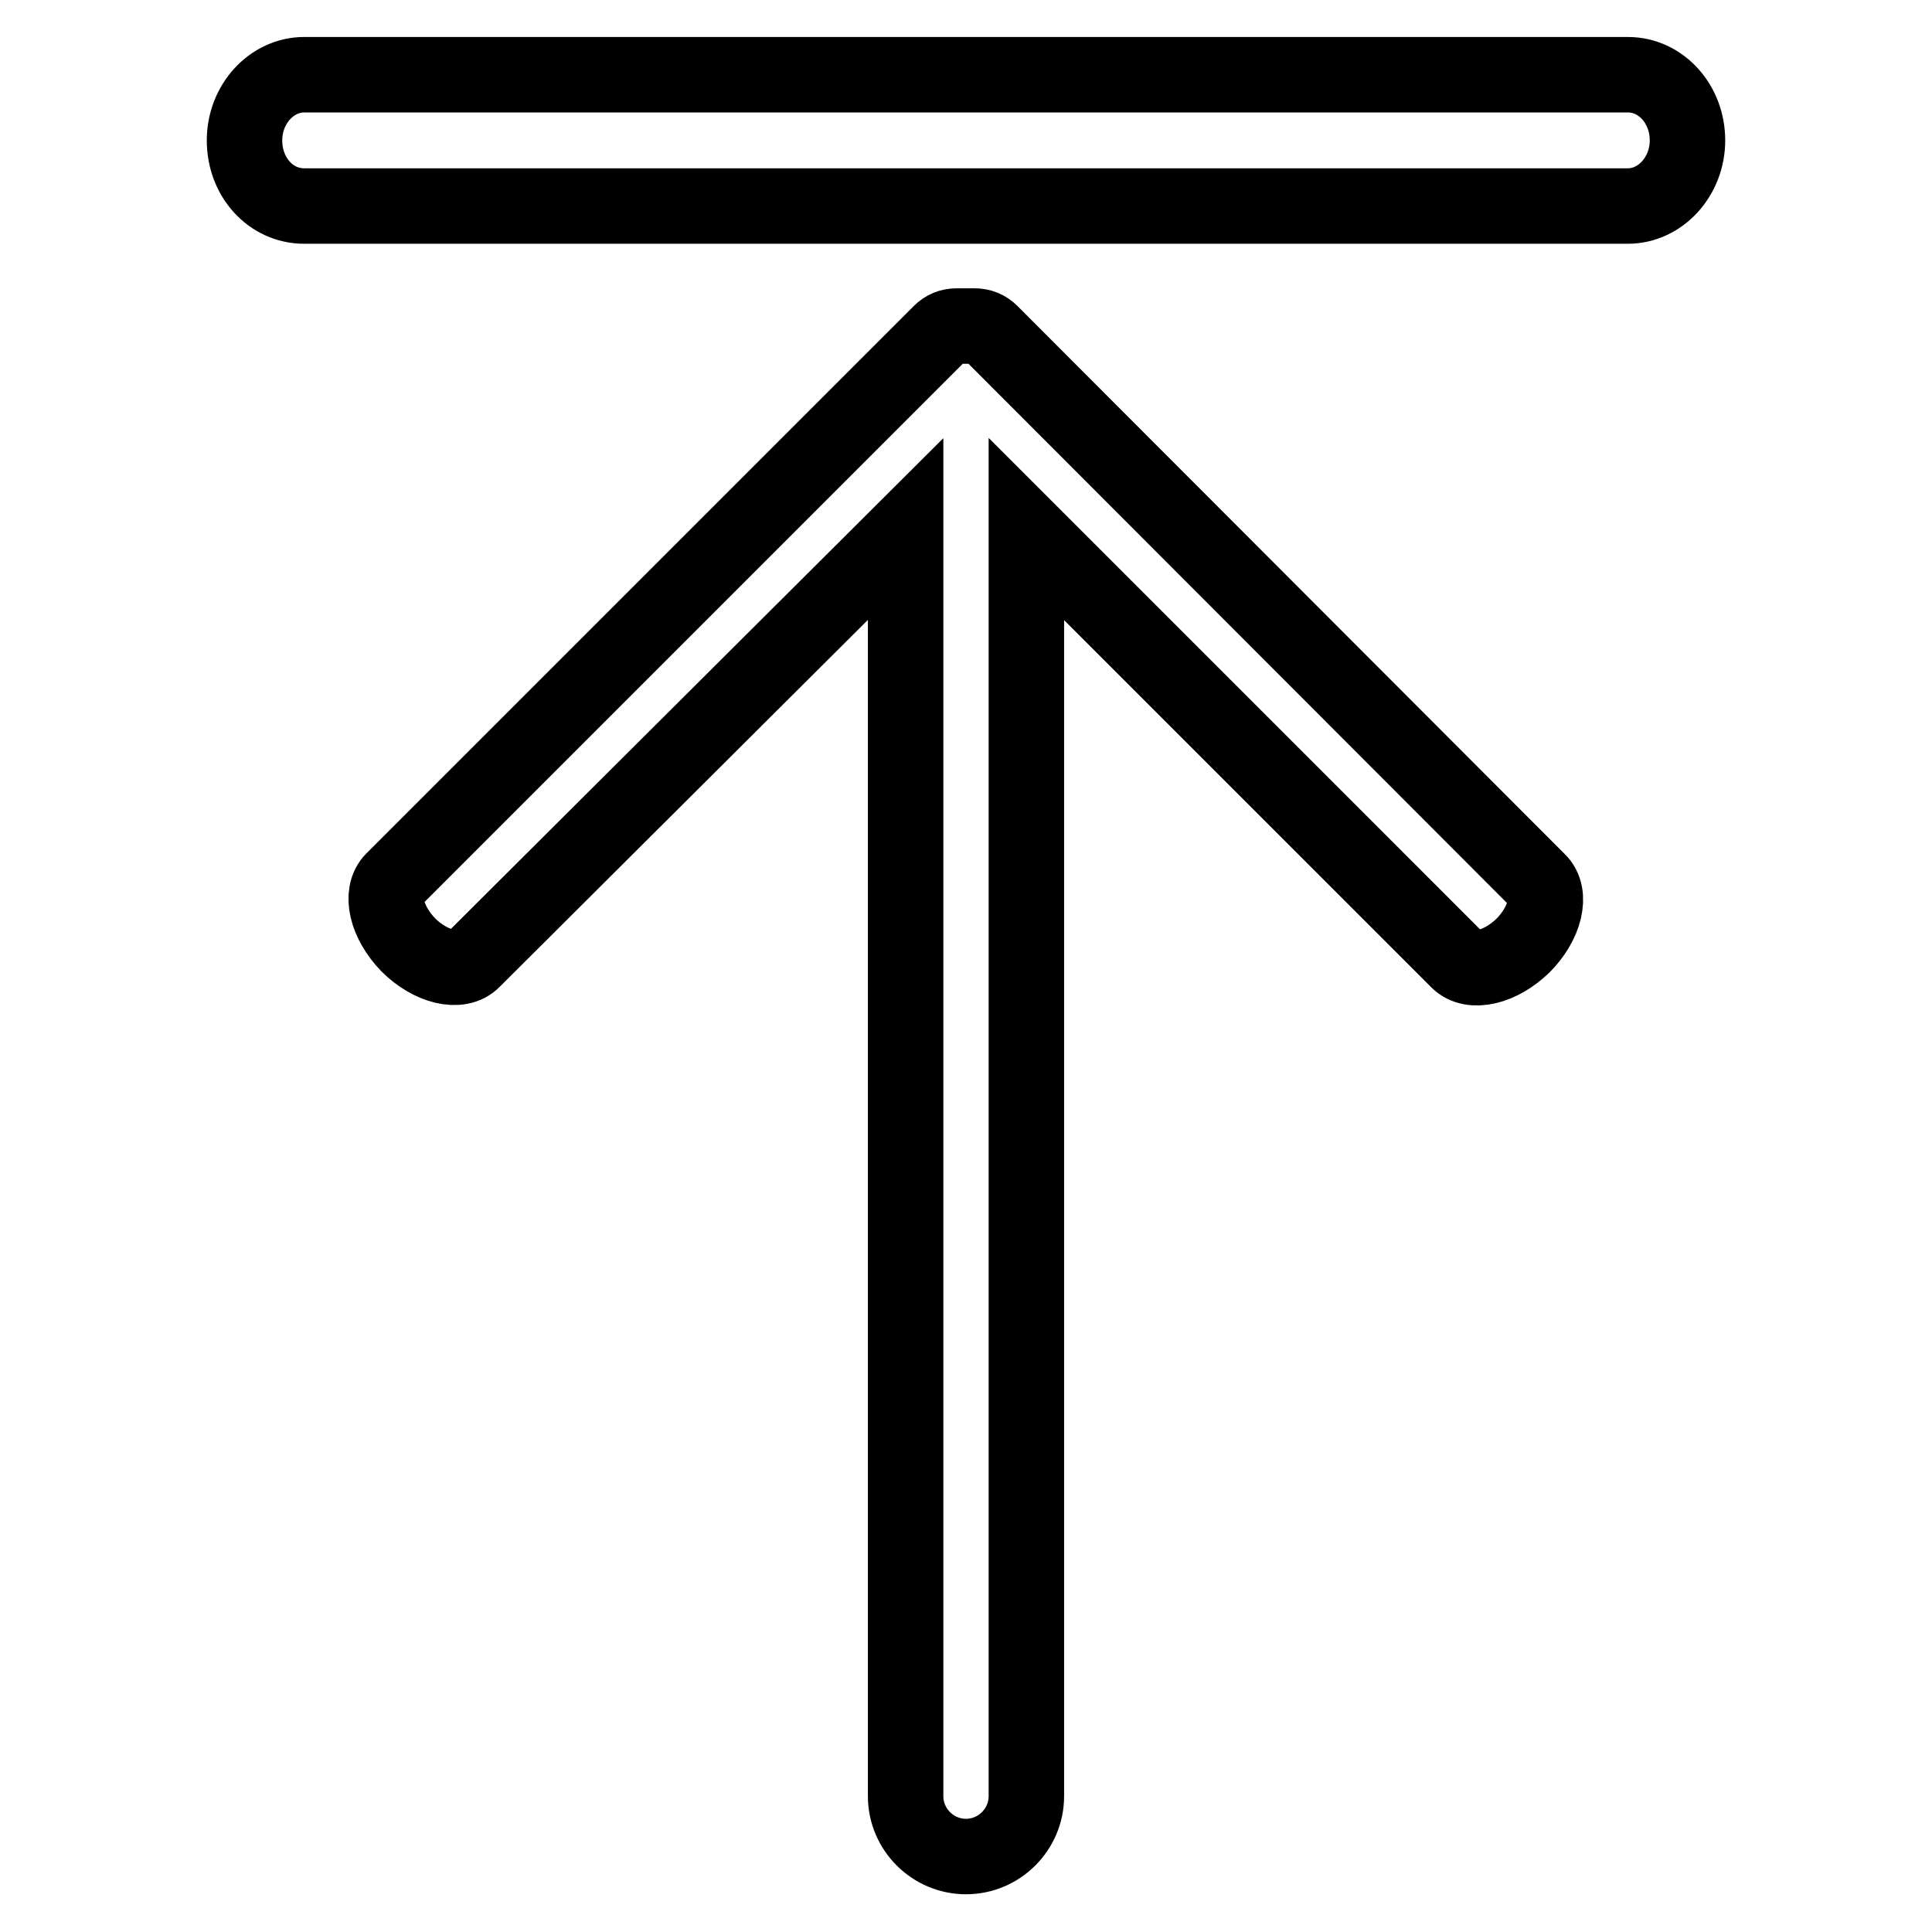<?xml version="1.0" encoding="utf-8"?>
<!-- Svg Vector Icons : http://www.onlinewebfonts.com/icon -->
<!DOCTYPE svg PUBLIC "-//W3C//DTD SVG 1.1//EN" "http://www.w3.org/Graphics/SVG/1.1/DTD/svg11.dtd">
<svg version="1.1" xmlns="http://www.w3.org/2000/svg" xmlns:xlink="http://www.w3.org/1999/xlink" x="0px" y="0px" viewBox="0 0 256 256" enable-background="new 0 0 256 256" xml:space="preserve">
<g> <path stroke-width="10" fill-opacity="0" stroke="#000000"  d="M40.3,27.3h175.4c4.3,0,7.9-3.9,7.9-8.7s-3.5-8.7-7.9-8.7H40.3c-4.3,0-7.9,3.9-7.9,8.7 C32.4,23.5,35.9,27.3,40.3,27.3z M131.3,44.1c-0.6-0.6-1.3-0.9-2.2-0.9c-0.8,0-1.5,0-2.3,0c-0.9,0-1.6,0.3-2.2,0.9l-72.5,72.5 c-1.8,1.8-0.9,5.6,2,8.6c2.9,2.9,6.8,3.9,8.6,2L120,70.1V238c0,4.4,3.6,8,8,8l0,0c4.4,0,8-3.6,8-8V70.1l57.2,57.2 c1.8,1.8,5.6,0.9,8.6-2c2.9-2.9,3.9-6.8,2-8.6L131.3,44.1z"/></g>
</svg>